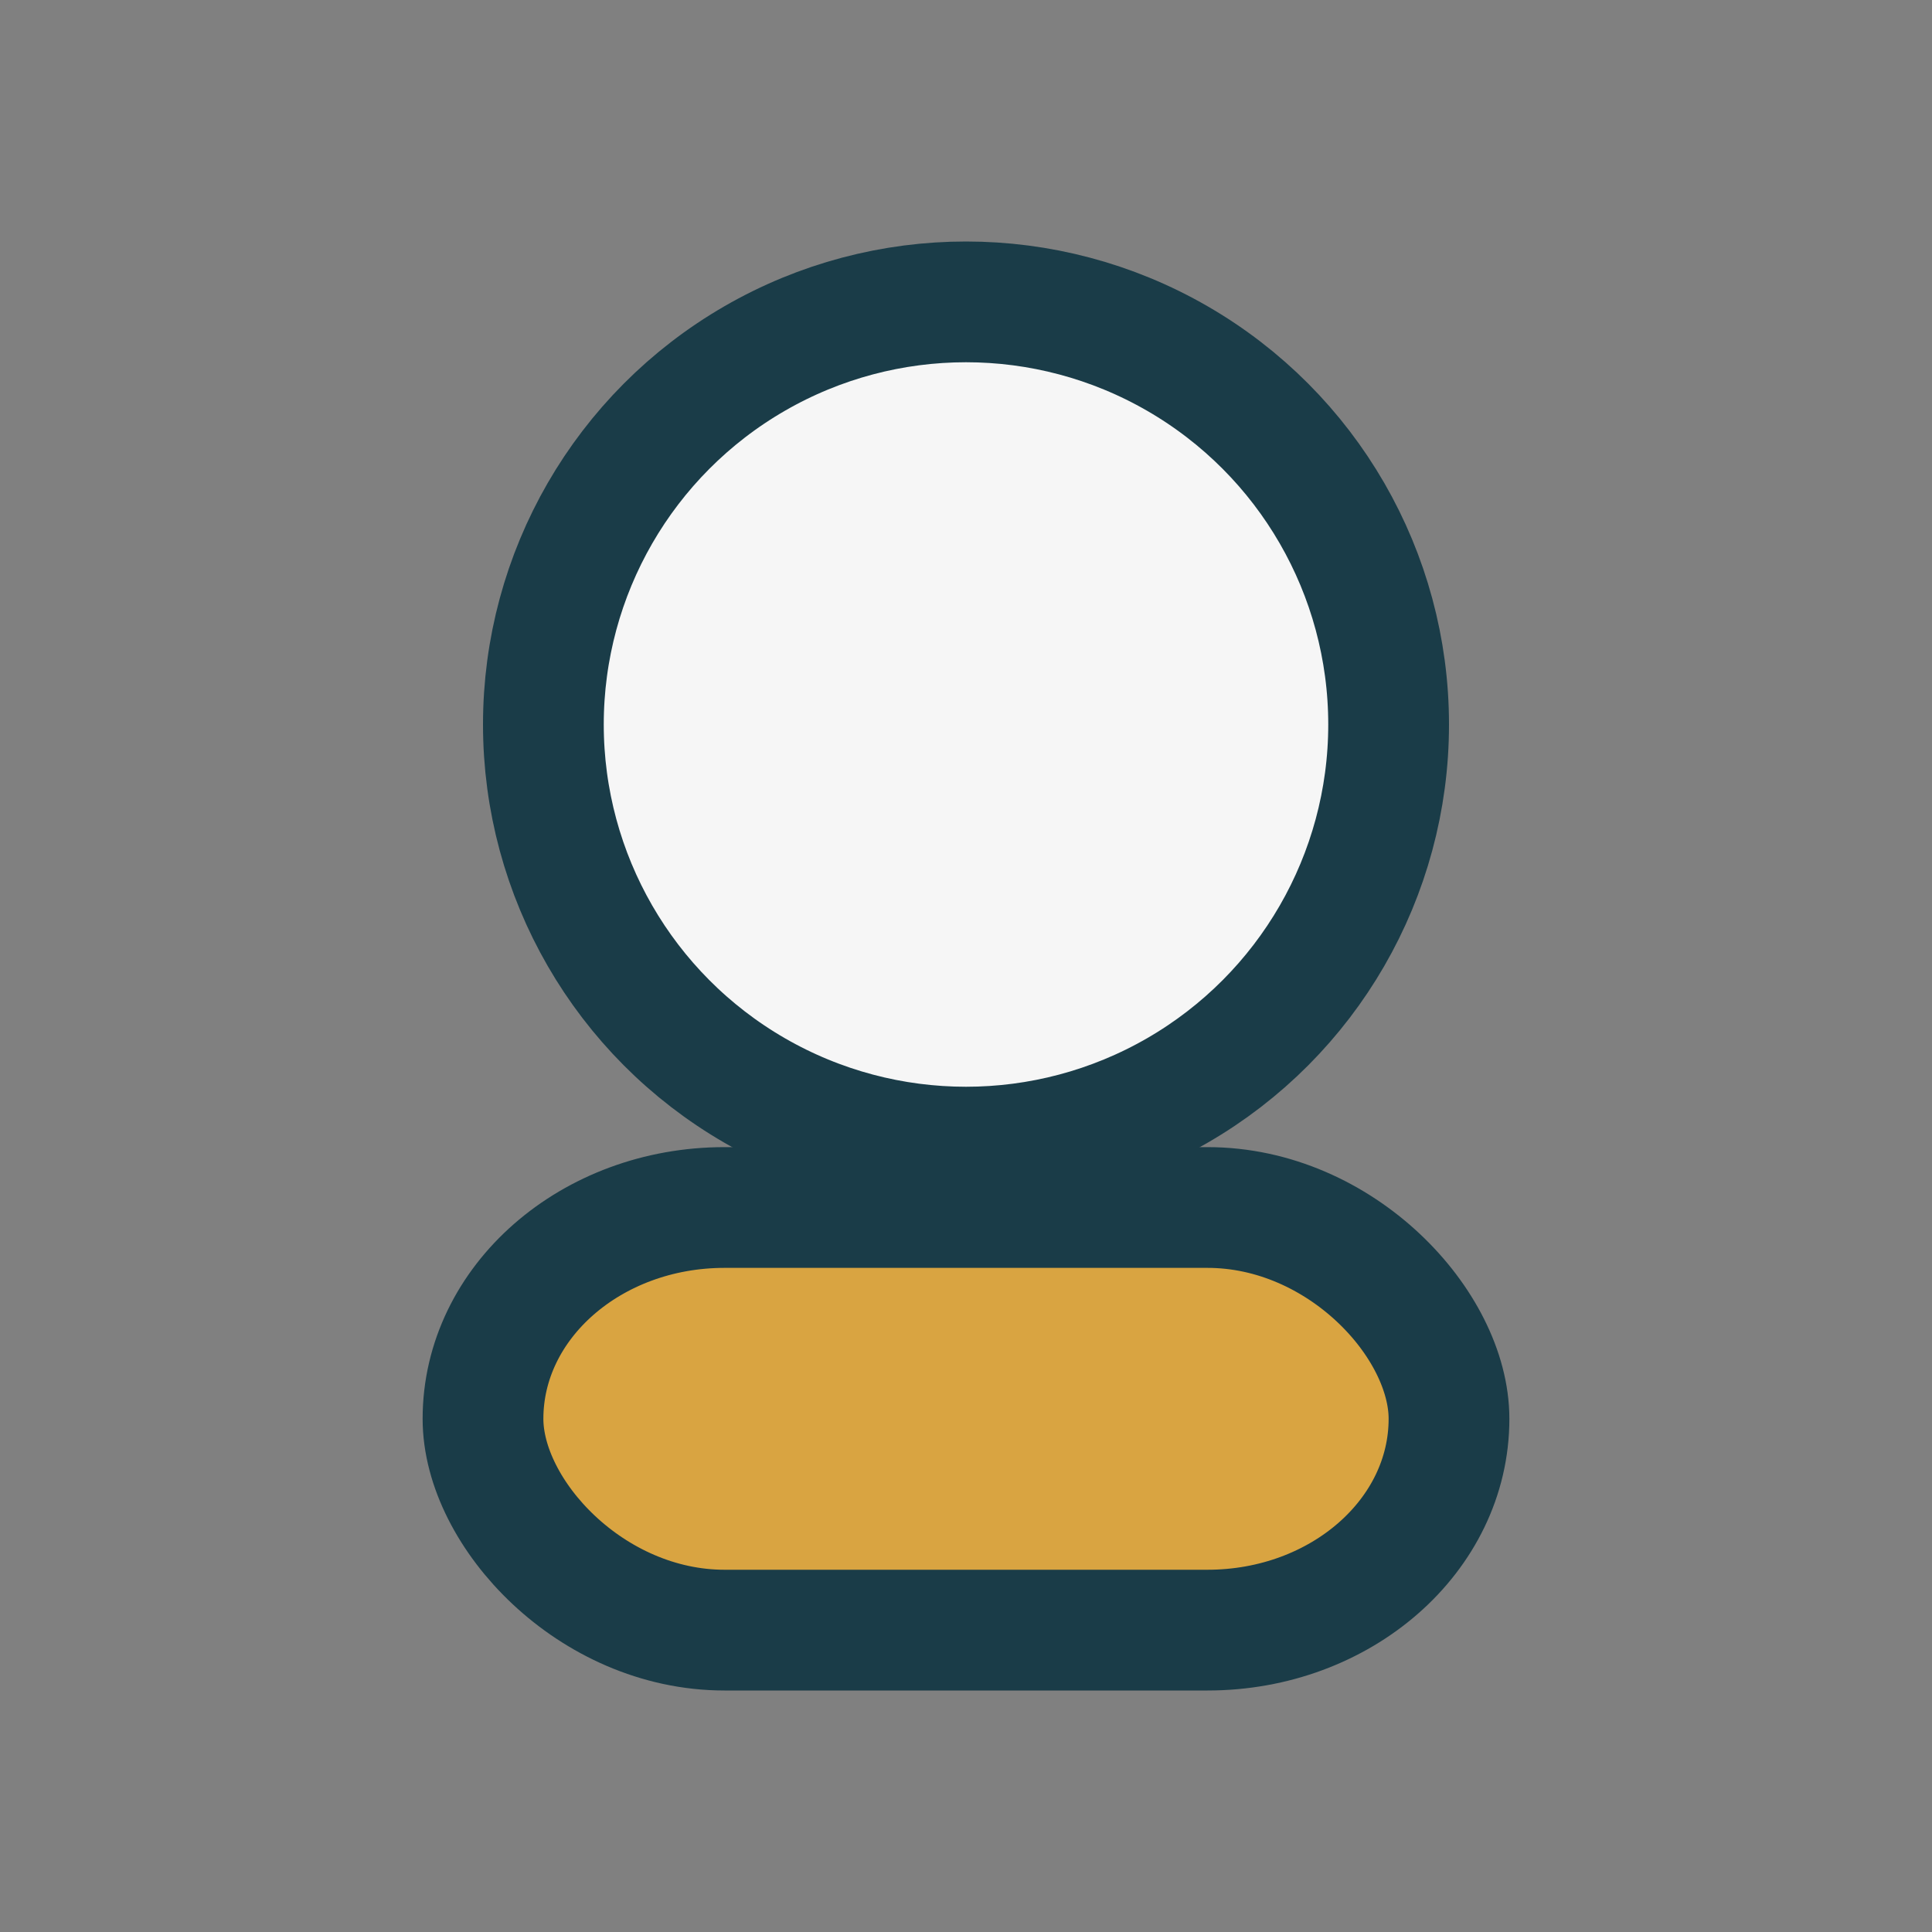 <?xml version="1.0" encoding="UTF-8"?>
<svg xmlns="http://www.w3.org/2000/svg" width="32" height="32" viewBox="0 0 32 32"><rect x="0" y="0" width="32" height="32" fill="#808080" stroke="none"/><circle cx="16" cy="12" r="7" fill="#F6F6F6" stroke="#1A3C48" stroke-width="2"/><rect x="8" y="20" width="16" height="7" rx="4" fill="#D9A441" stroke="#1A3C48" stroke-width="2"/></svg>